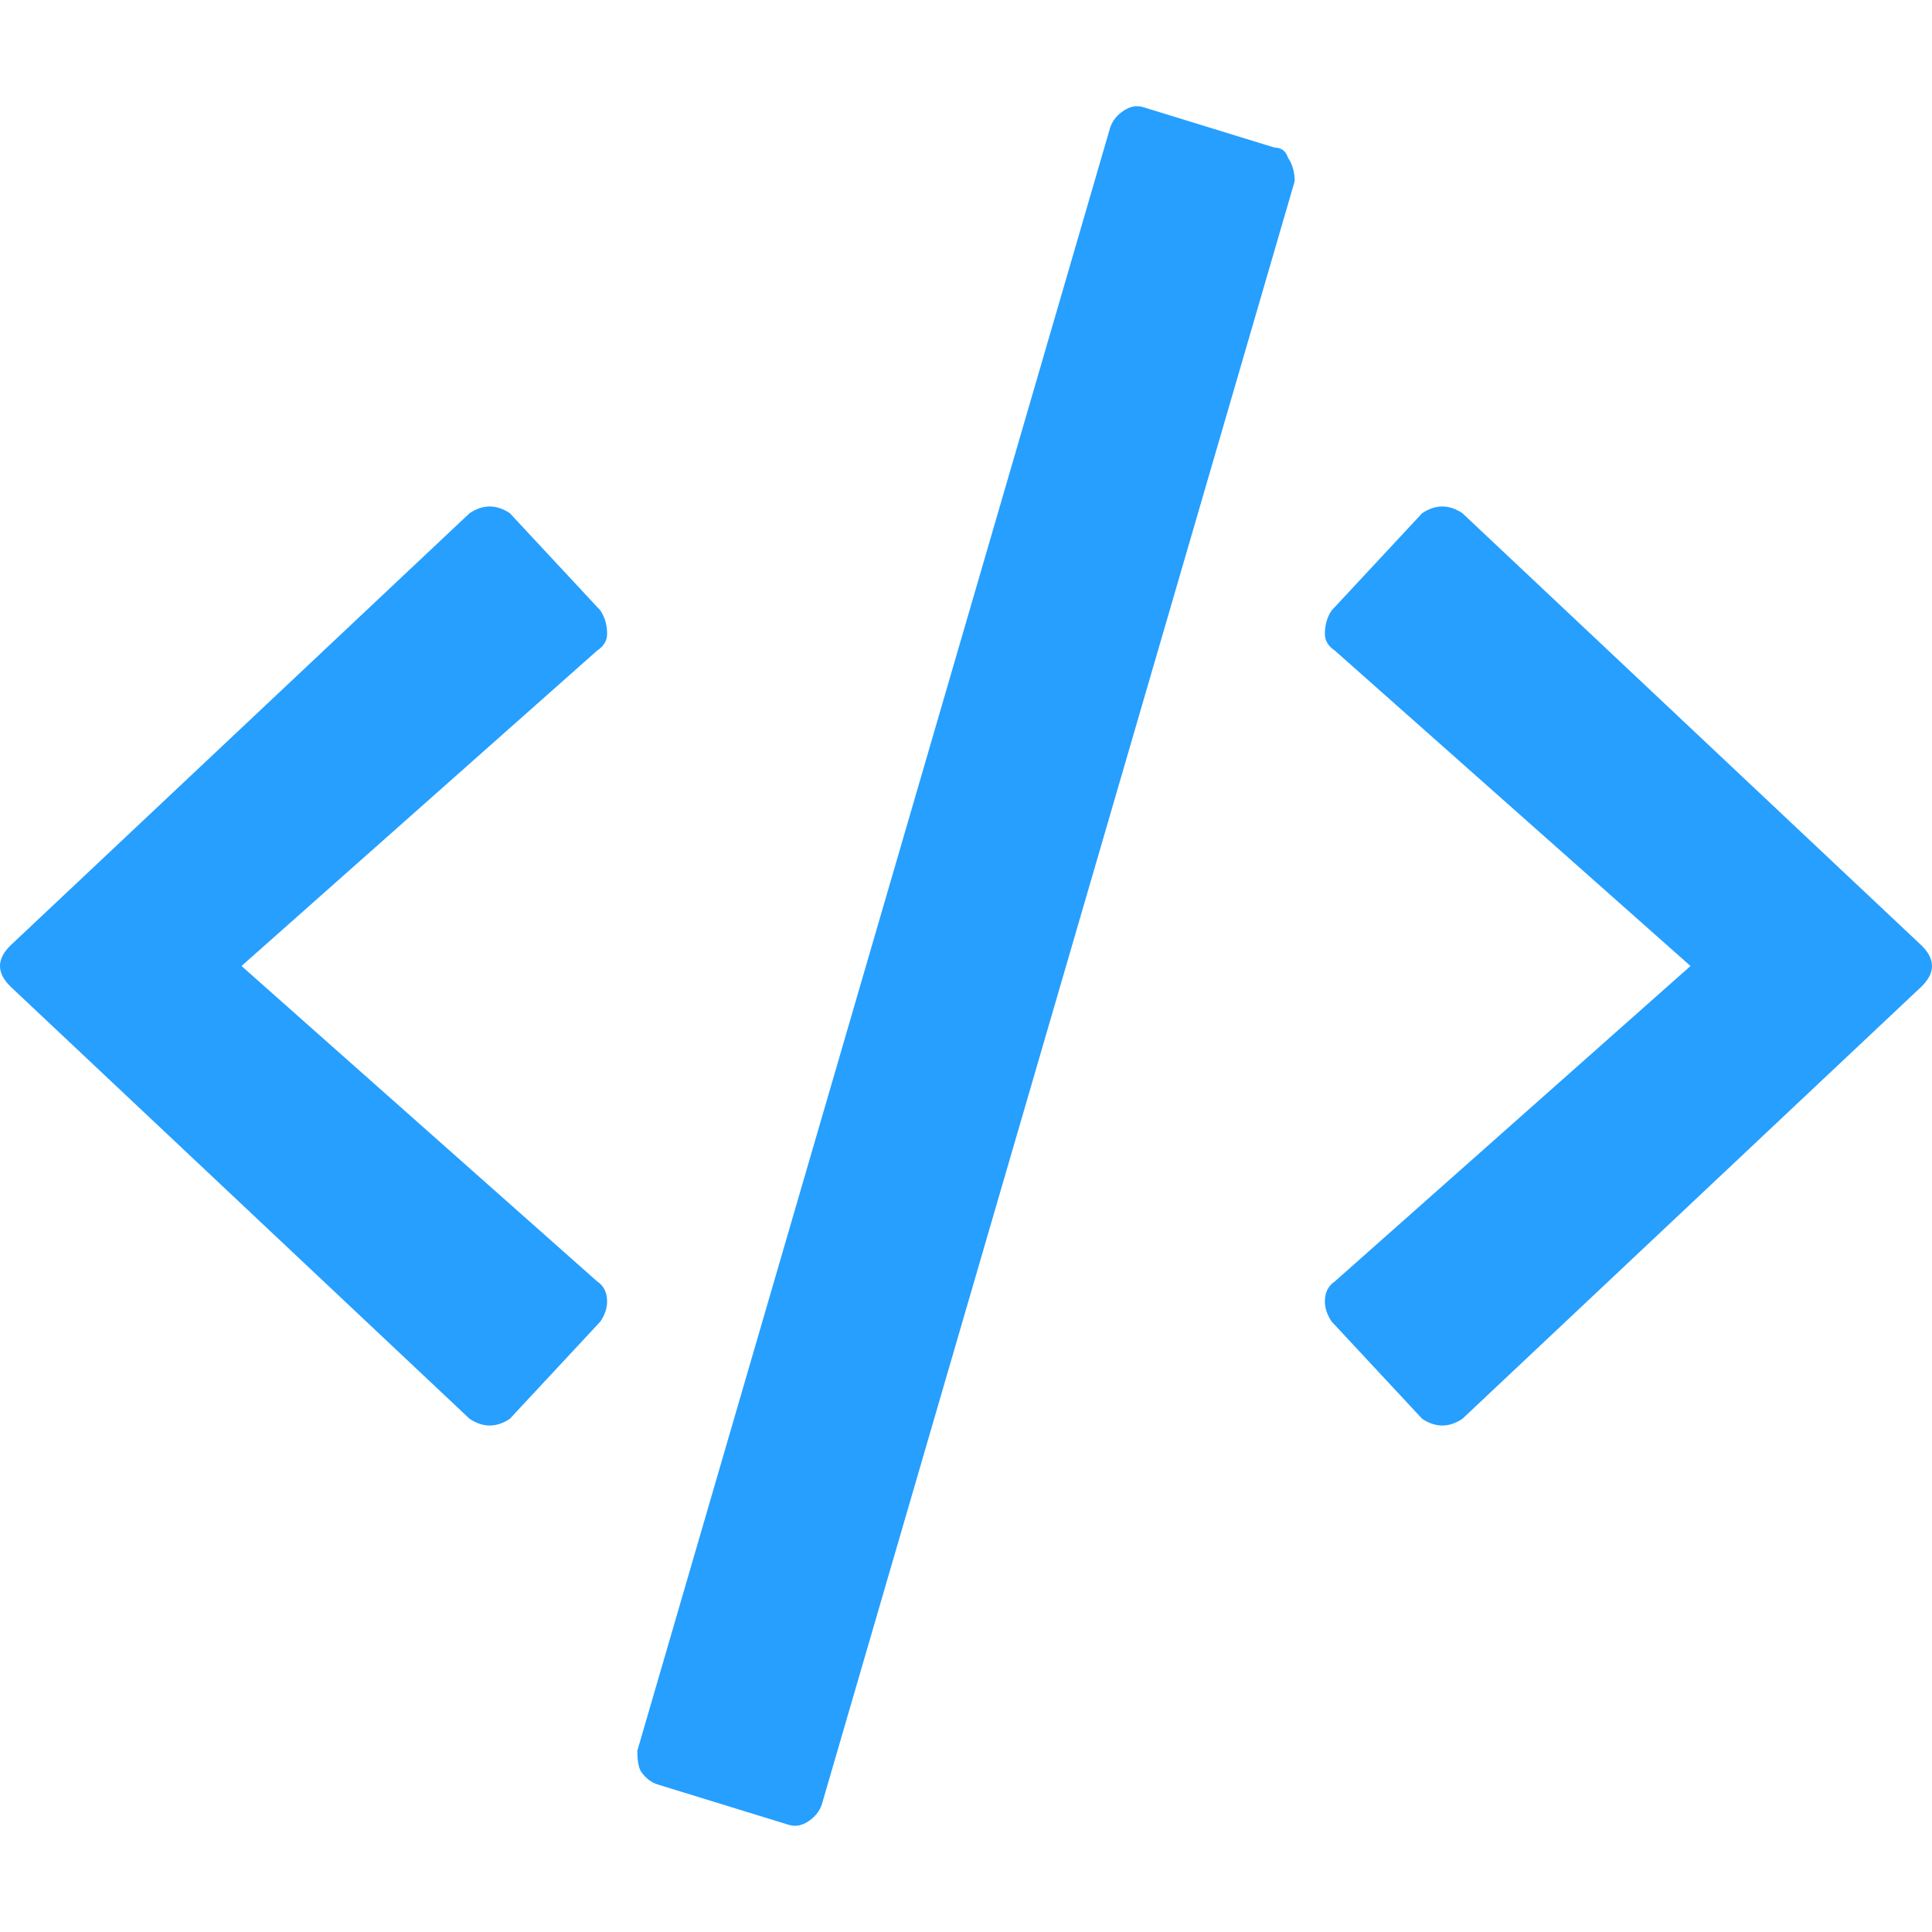 <?xml version="1.0" encoding="UTF-8" standalone="no" ?>
<!DOCTYPE svg PUBLIC "-//W3C//DTD SVG 1.1//EN" "http://www.w3.org/Graphics/SVG/1.1/DTD/svg11.dtd">
<svg xmlns="http://www.w3.org/2000/svg" xmlns:xlink="http://www.w3.org/1999/xlink" version="1.1" width="1080" height="1080" viewBox="0 0 1080 1080" xml:space="preserve">
<desc>Created with Fabric.js 5.2.4</desc>
<defs>
</defs>
<g transform="matrix(1 0 0 1 540 540)" id="9c904d25-e74f-42ad-9fd7-c39926e9213d"  >
<rect style="stroke: none; stroke-width: 1; stroke-dasharray: none; stroke-linecap: butt; stroke-dashoffset: 0; stroke-linejoin: miter; stroke-miterlimit: 4; fill: rgb(255,255,255); fill-rule: nonzero; opacity: 1; visibility: hidden;" vector-effect="non-scaling-stroke"  x="-540" y="-540" rx="0" ry="0" width="1080" height="1080" />
</g>
<g transform="matrix(1 0 0 1 540 540)" id="ca9a6f41-0b00-41cb-ab64-b33a157bc302"  >
</g>
<g transform="matrix(24 0 0 24 540 540)"  >
<path style="stroke: none; stroke-width: 1; stroke-dasharray: none; stroke-linecap: butt; stroke-dashoffset: 0; stroke-linejoin: miter; stroke-miterlimit: 4; fill: rgb(38,159,255); fill-rule: nonzero; opacity: 1;"  transform=" translate(-22.5, -21)" d="M 18.359 41 L 15.312 40.062 C 15.156 40.01 15.026 39.906 14.922 39.75 C 14.87 39.646 14.844 39.49 14.844 39.281 L 25.859 1.469 C 25.912 1.312 26.016 1.182 26.172 1.078 C 26.328 0.974 26.484 0.948 26.641 1 L 29.688 1.938 C 29.844 1.938 29.948 2.016 30 2.172 C 30.104 2.328 30.156 2.51 30.156 2.719 L 19.141 40.531 C 19.088 40.688 18.984 40.818 18.828 40.922 C 18.672 41.026 18.516 41.052 18.359 41 Z M 11.875 31.547 L 13.984 29.281 C 14.088 29.125 14.141 28.969 14.141 28.812 C 14.141 28.604 14.062 28.448 13.906 28.344 L 5.625 21 L 13.906 13.656 C 14.062 13.552 14.141 13.422 14.141 13.266 C 14.141 13.057 14.088 12.875 13.984 12.719 L 11.875 10.453 C 11.719 10.349 11.562 10.297 11.406 10.297 C 11.25 10.297 11.094 10.349 10.938 10.453 L 0.234 20.531 C 0.078 20.688 0 20.844 0 21 C 0 21.156 0.078 21.312 0.234 21.469 L 10.938 31.547 C 11.094 31.651 11.25 31.703 11.406 31.703 C 11.562 31.703 11.719 31.651 11.875 31.547 Z M 34.062 31.547 L 44.766 21.469 C 44.922 21.312 45 21.156 45 21 C 45 20.844 44.922 20.688 44.766 20.531 L 34.062 10.453 C 33.906 10.349 33.75 10.297 33.594 10.297 C 33.438 10.297 33.281 10.349 33.125 10.453 L 31.016 12.719 C 30.912 12.875 30.859 13.057 30.859 13.266 C 30.859 13.422 30.938 13.552 31.094 13.656 L 39.375 21 L 31.094 28.344 C 30.938 28.448 30.859 28.604 30.859 28.812 C 30.859 28.969 30.912 29.125 31.016 29.281 L 33.125 31.547 C 33.281 31.651 33.438 31.703 33.594 31.703 C 33.75 31.703 33.906 31.651 34.062 31.547 Z" stroke-linecap="round" />
</g>
</svg>